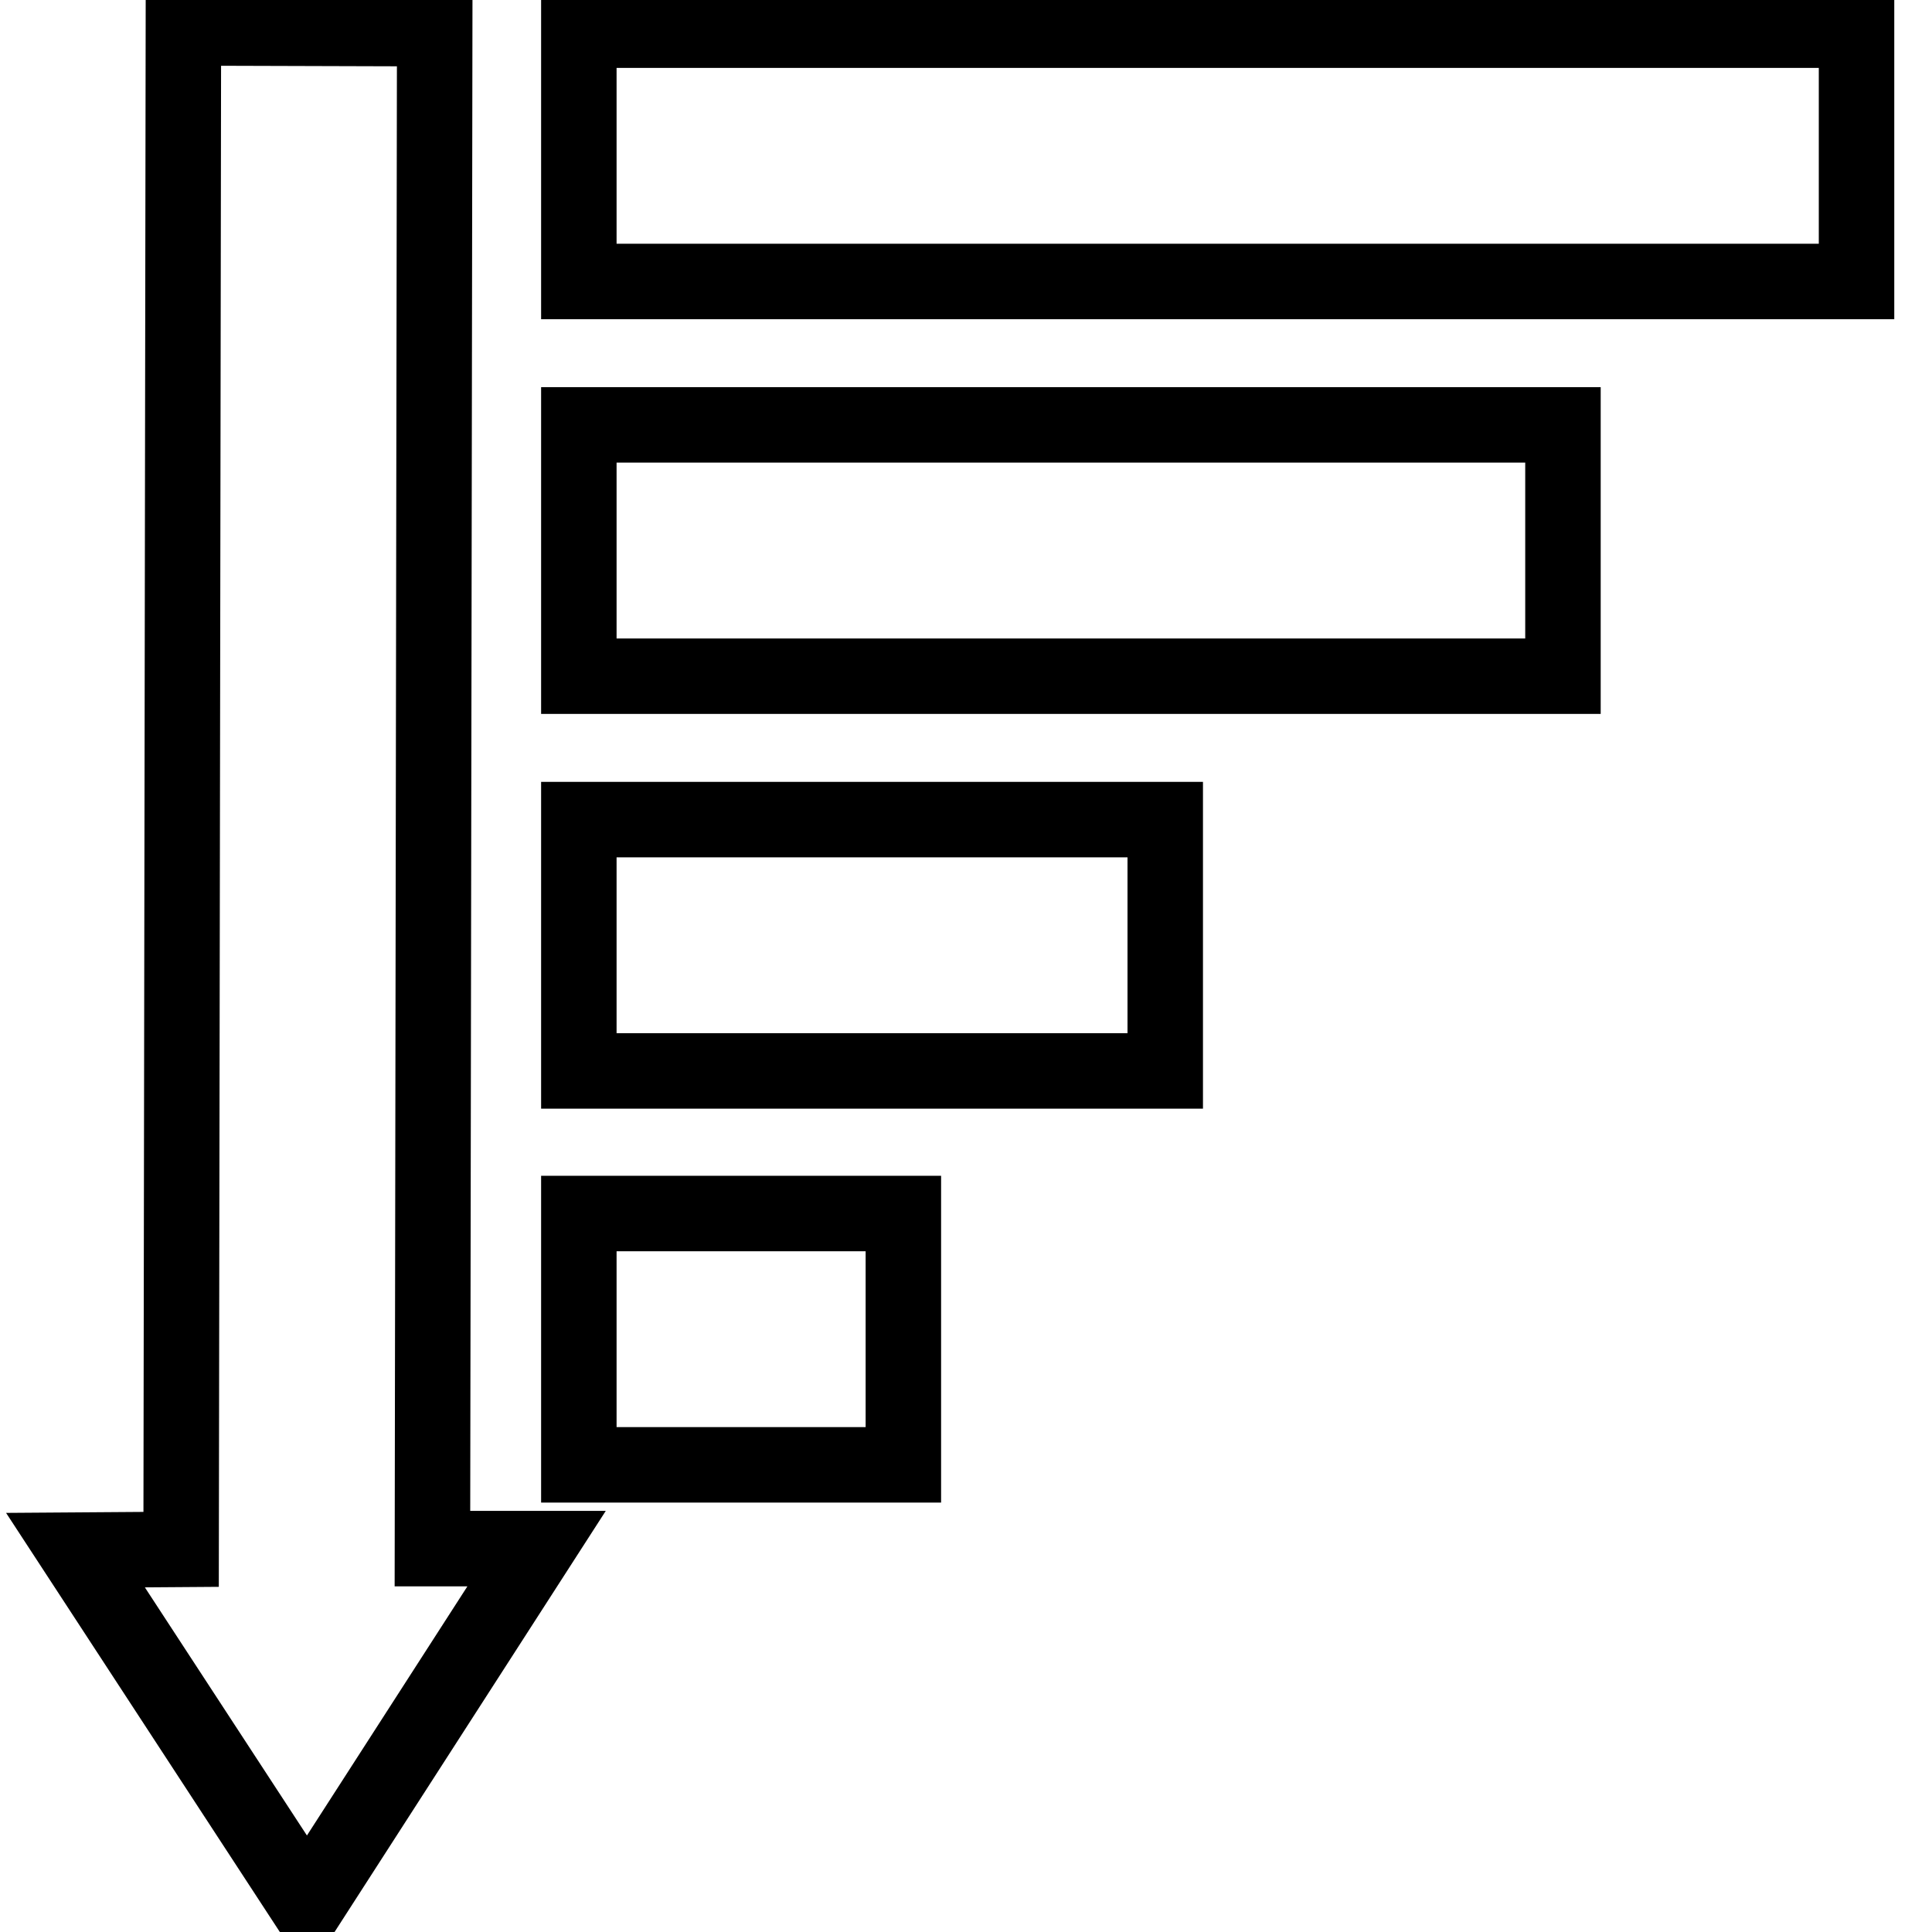 <?xml version="1.0" encoding="utf-8"?>
<!-- Svg Vector Icons : http://www.onlinewebfonts.com/icon -->
<!DOCTYPE svg PUBLIC "-//W3C//DTD SVG 1.1//EN" "http://www.w3.org/Graphics/SVG/1.1/DTD/svg11.dtd">
<svg version="1.1" xmlns="http://www.w3.org/2000/svg" xmlns:xlink="http://www.w3.org/1999/xlink" x="0px" y="0px" viewBox="0 0 256 256" enable-background="new 0 0 256 256" xml:space="preserve">
<g><g><g><path stroke-width="10" fill-opacity="0" stroke="#000000"  d="M57.3,205.2l13.8,0l-30.4,47.2l-30.7-47l14-0.1L24.3,3.7l33.3,0.1L57.3,205.2z M76.7,4v33.3H246V4H76.7z M76.7,89.6h130.4V56.3H76.7V89.6z M76.7,141.9h77.7v-33.3H76.7V141.9z M76.7,194.1h43v-33.3h-43V194.1z"/></g><g></g><g></g><g></g><g></g><g></g><g></g><g></g><g></g><g></g><g></g><g></g><g></g><g></g><g></g><g></g></g></g>
</svg>